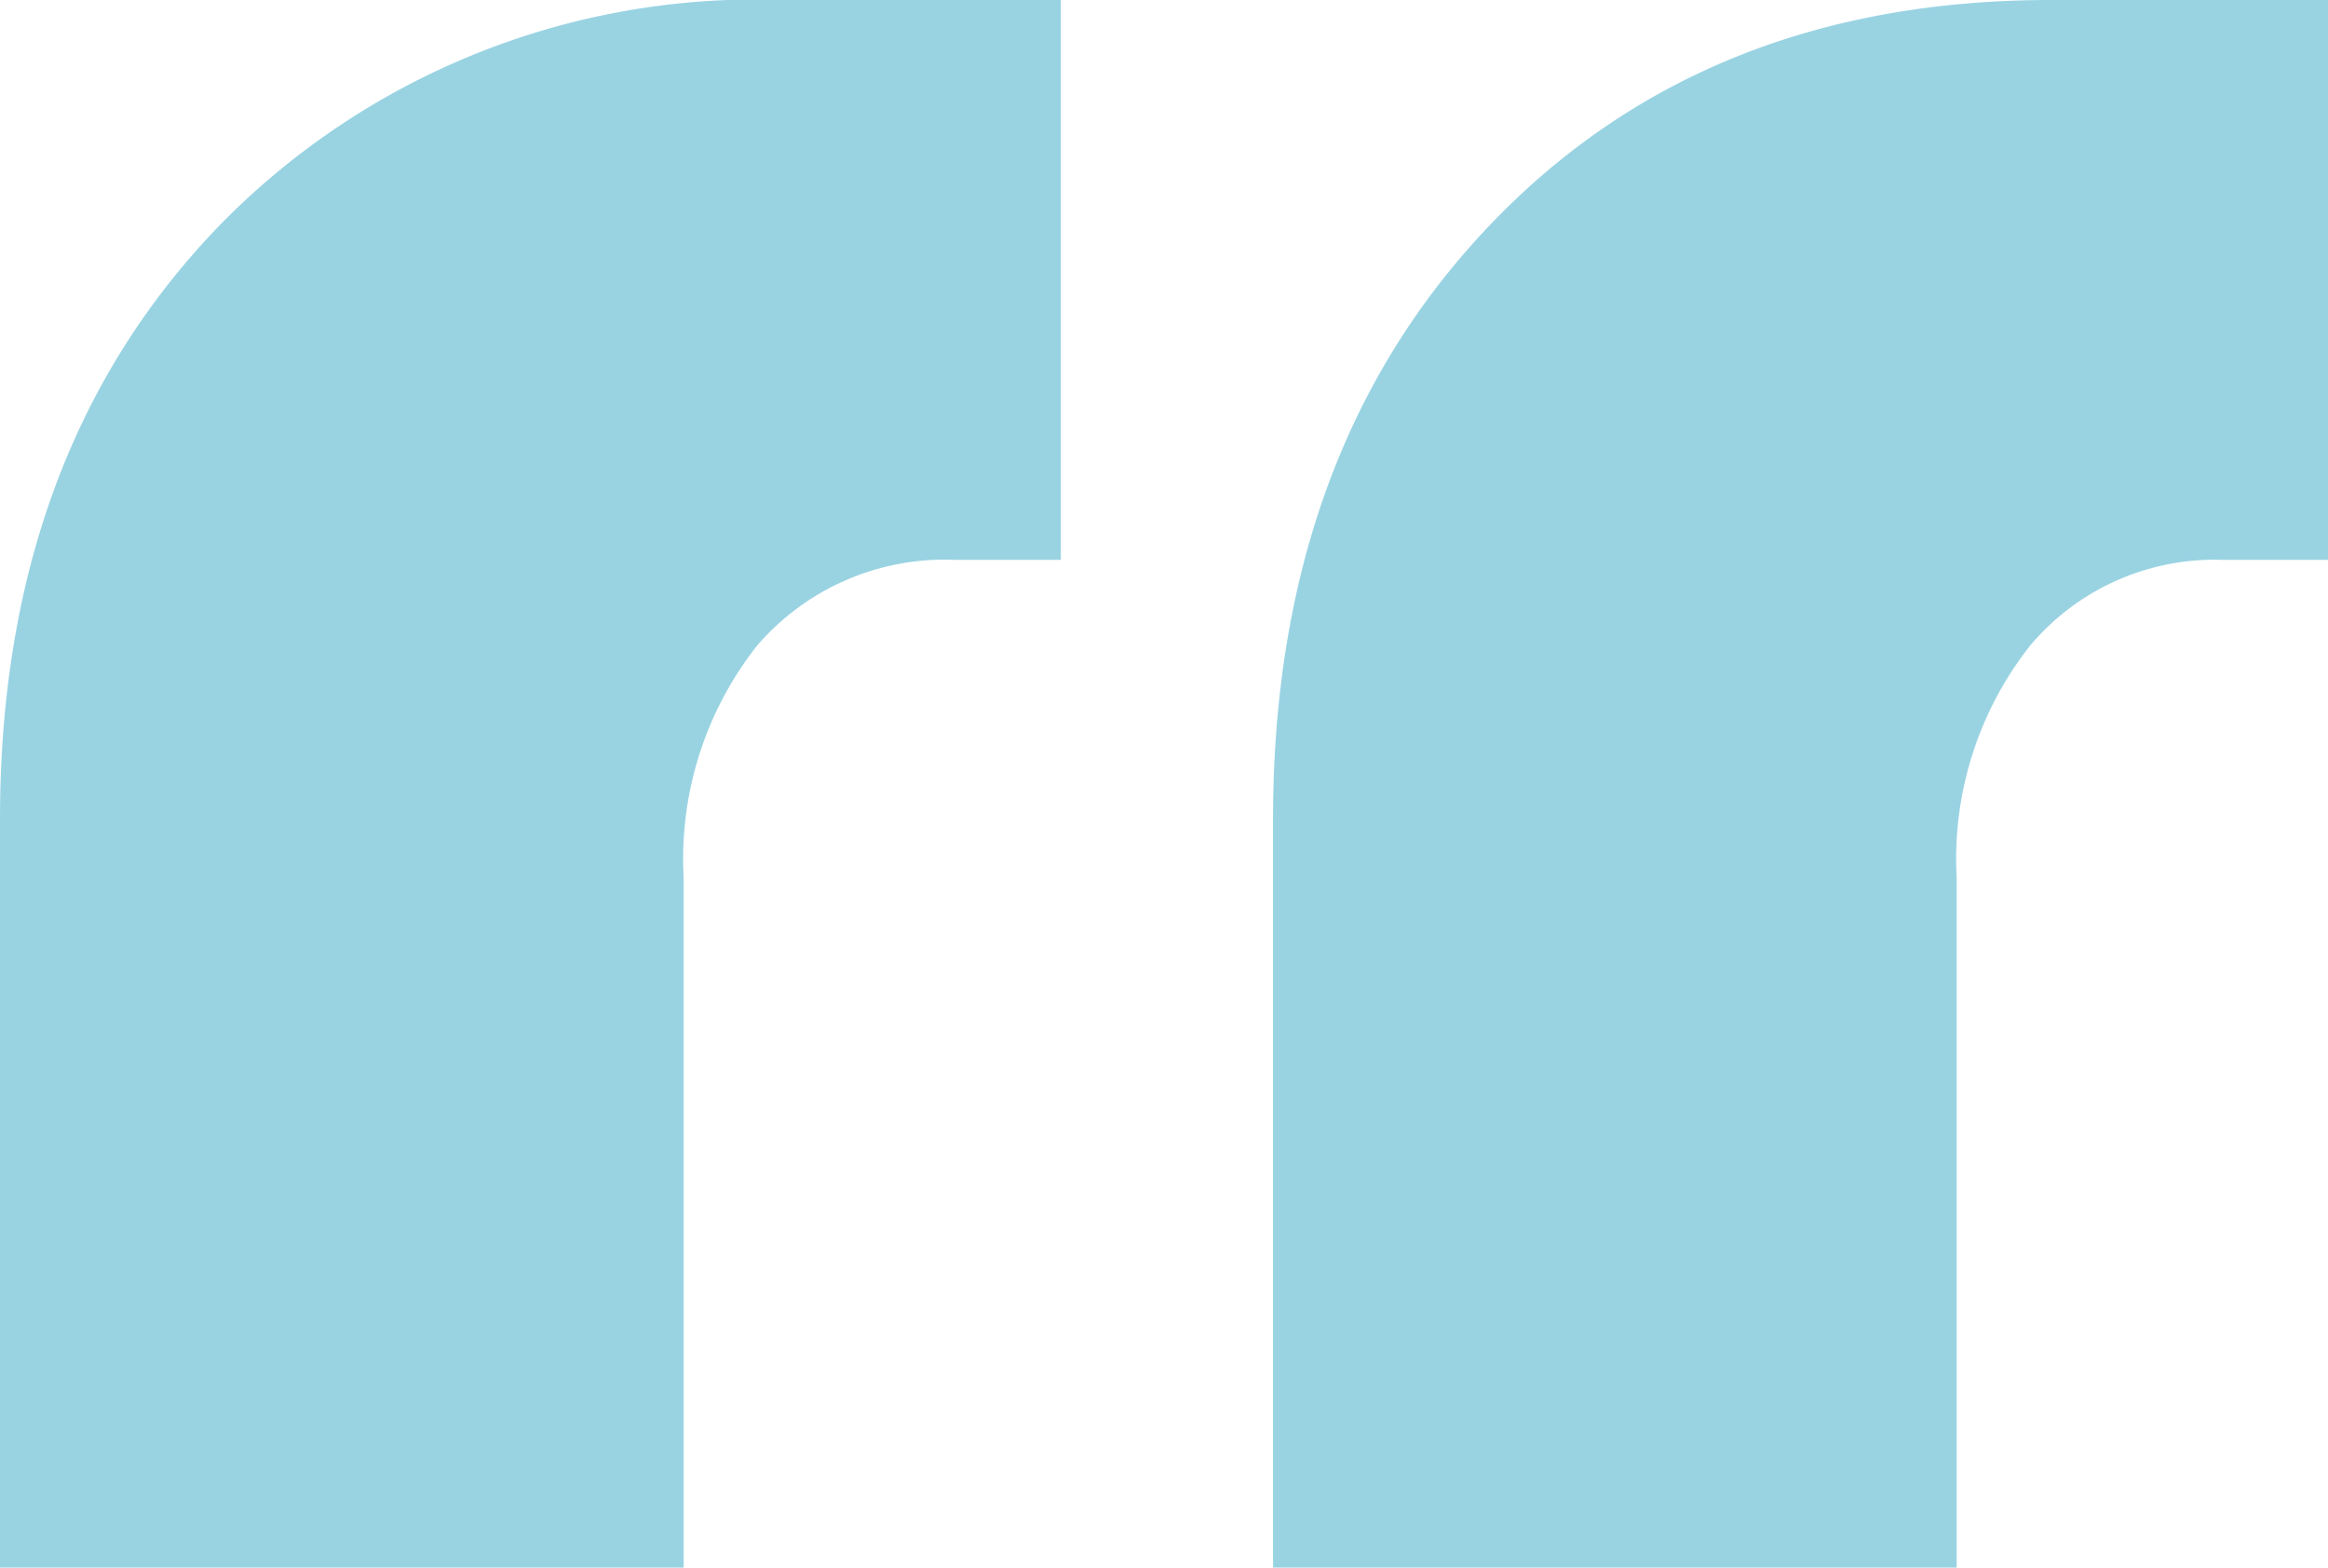 <svg xmlns="http://www.w3.org/2000/svg" width="55.3" height="37.24"><path data-name="“" d="M22.68 13.3a5.879 5.879 0 00-4.69 2.03 8.187 8.187 0 00-1.75 5.53v16.38H0V19.46q0-8.68 5.18-14.07A17.805 17.805 0 0118.62 0h6.58v13.3zm30.1 0a5.724 5.724 0 00-4.55 2.03 8.187 8.187 0 00-1.75 5.53v16.38H30.24V19.46q0-8.68 5.11-14.07T48.72 0h6.58v13.3z" fill="#56b6cf" opacity=".6"/></svg>